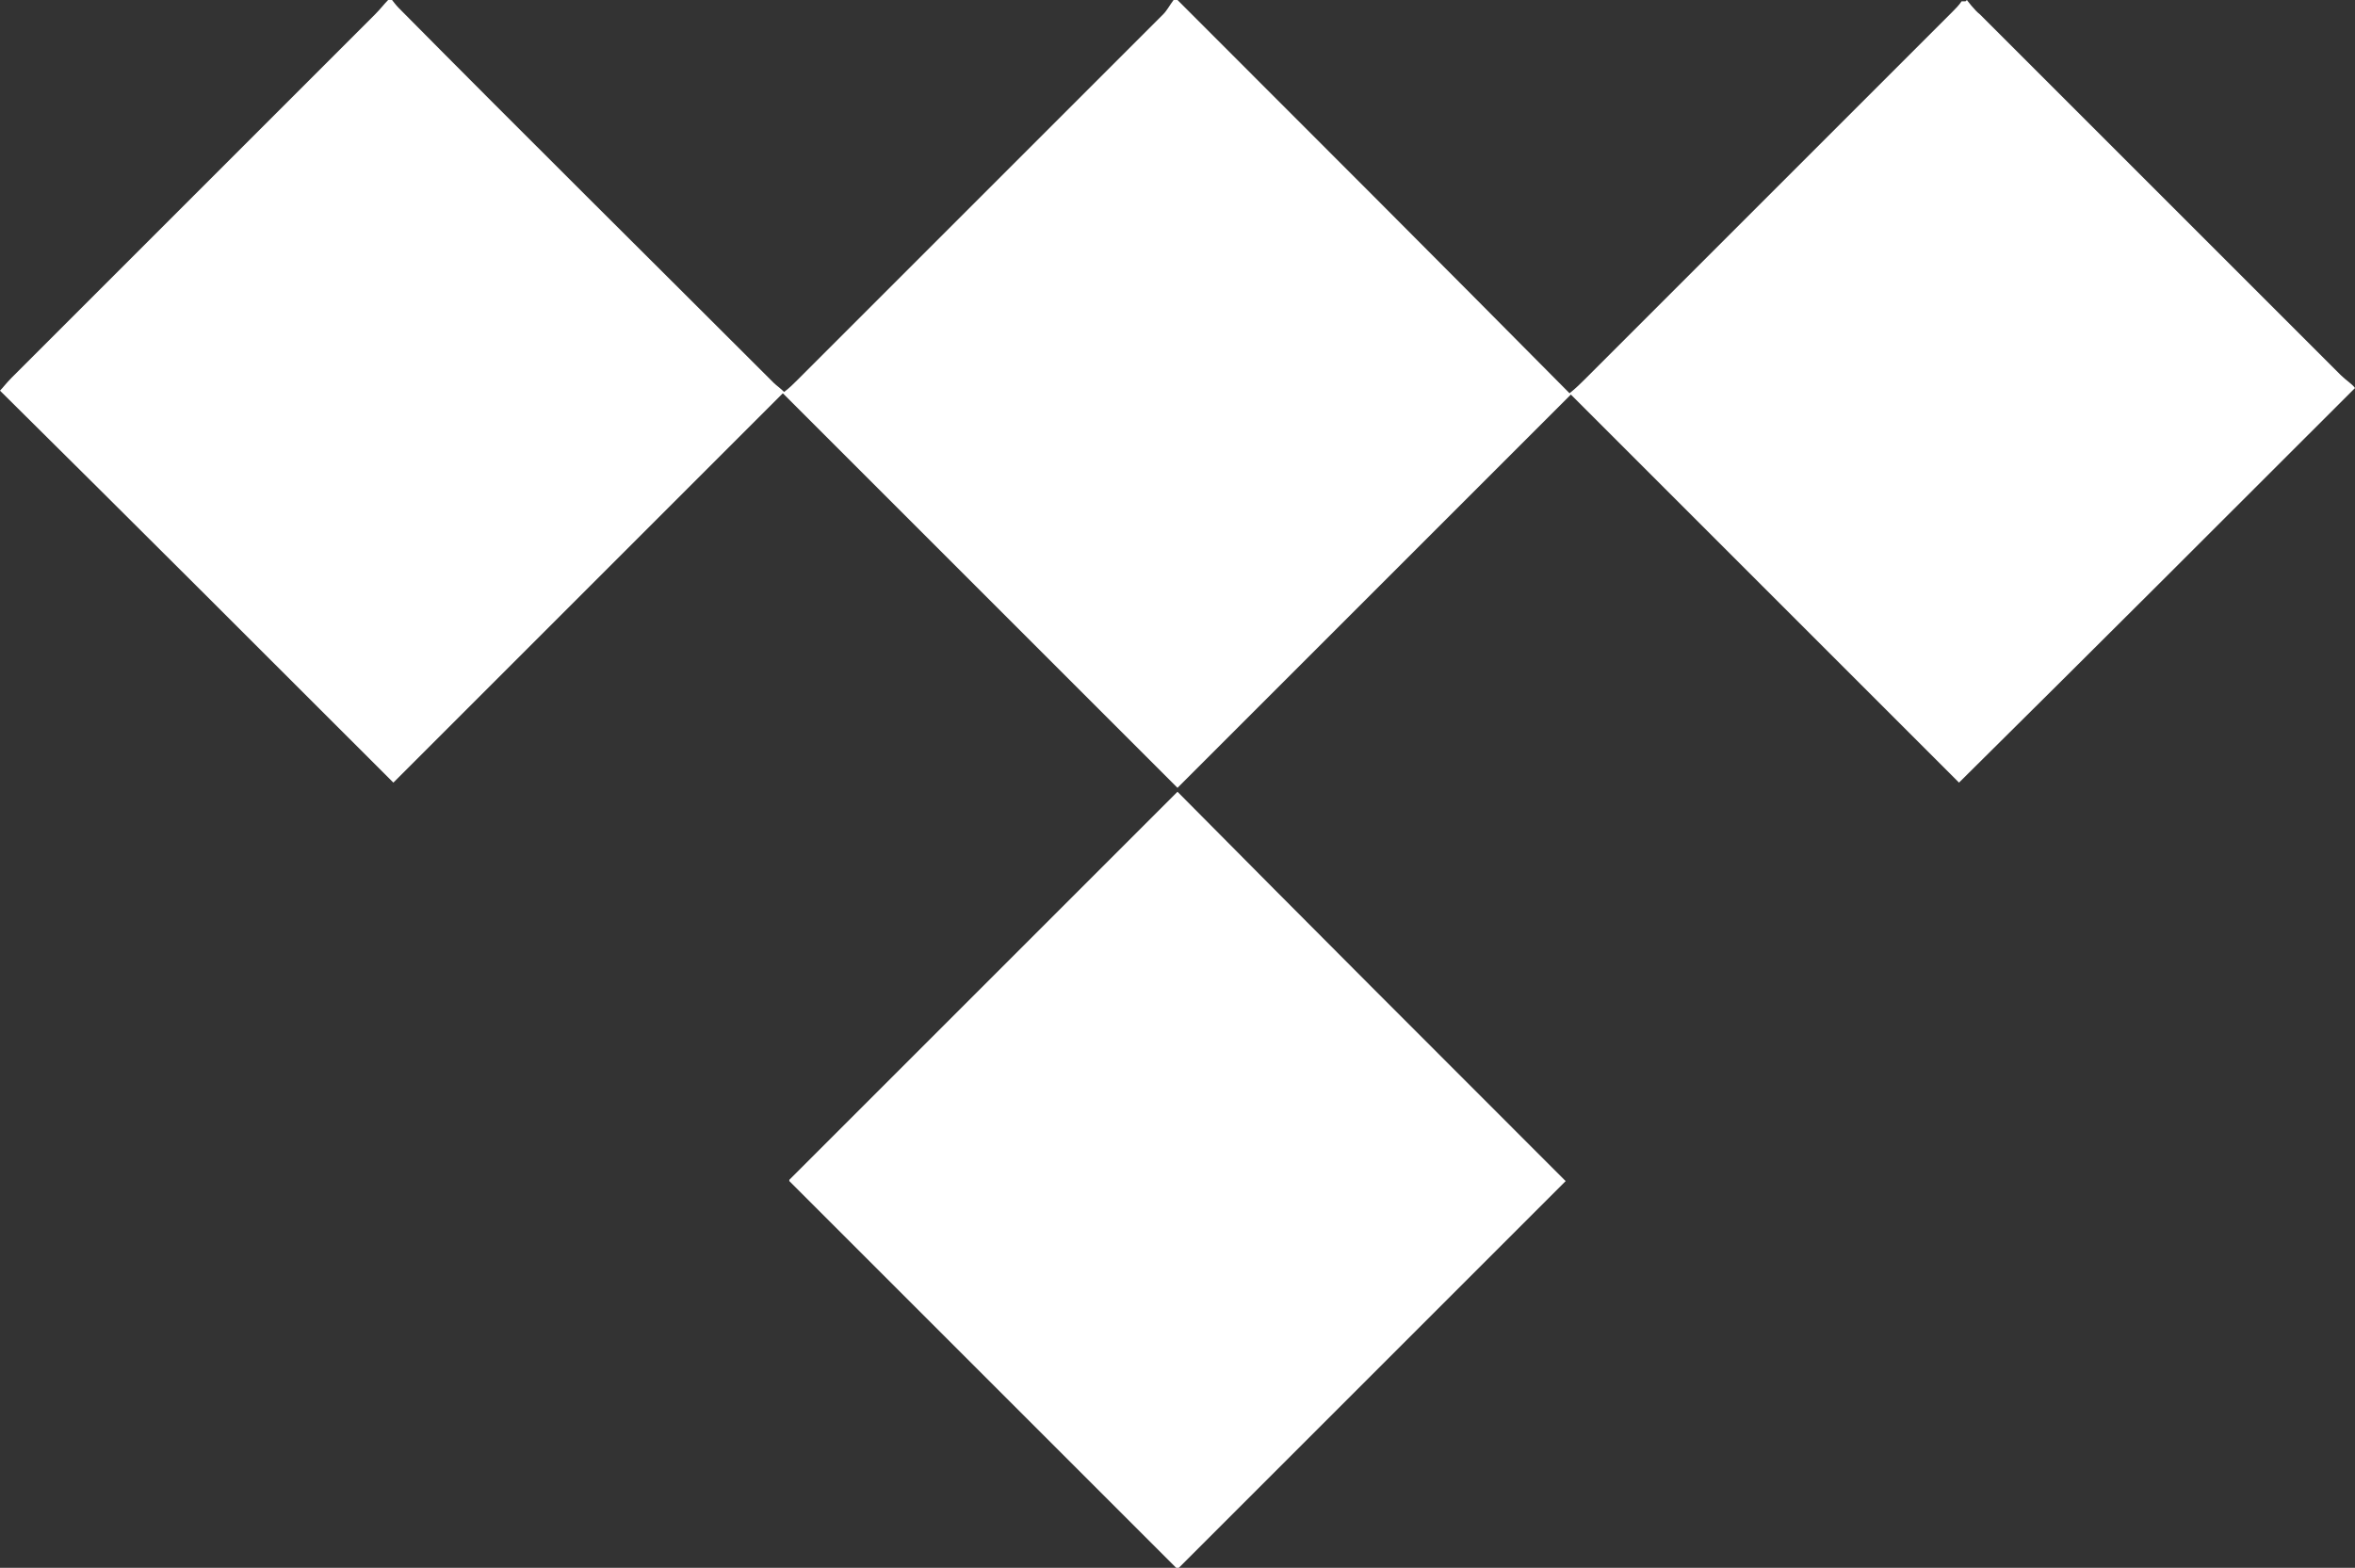 <?xml version="1.0" encoding="UTF-8"?><svg xmlns="http://www.w3.org/2000/svg" viewBox="0 0 18.02 12"><rect x="0" y="0" width="18.02" height="12" fill="#333333" stroke="none"/><defs><style>.e{fill:#fff;fill-rule:evenodd;}</style></defs><g id="a"/><g id="b"><g id="c"><g id="d"><g><path class="e" d="M15.05,0s.06,.08,.1,.11c.92,.92,1.84,1.84,2.76,2.76,.04,.04,.09,.07,.11,.1-1.01,1.01-2.01,2.01-3.03,3.02-.97-.97-1.97-1.97-2.97-2.97-1,1-2,2-3.01,3.01-1.01-1.01-2.01-2.01-3.02-3.02-1,1-2,2-2.98,2.98C2.01,4.99,1.01,3.99,0,2.99c.02-.02,.05-.06,.09-.1C1.02,1.96,1.94,1.04,2.87,.11c.04-.04,.07-.08,.1-.11h.03s.03,.04,.05,.06c.95,.96,1.91,1.91,2.87,2.87,.02,.02,.05,.04,.08,.07,.04-.03,.07-.06,.1-.09,.93-.93,1.87-1.87,2.8-2.8,.03-.03,.05-.07,.08-.11h.03c1,1,2,2,3,3.01,.05-.04,.09-.08,.12-.11,.94-.94,1.88-1.88,2.81-2.81,.02-.02,.05-.05,.07-.08h.03Z"/><path class="e" d="M6.04,9.03c.98-.98,1.98-1.98,2.97-2.97,.98,.99,1.98,1.99,2.97,2.98-.99,.99-1.98,1.98-2.97,2.97-.99-.99-1.99-1.99-2.97-2.97Z"/></g></g></g></g></svg>